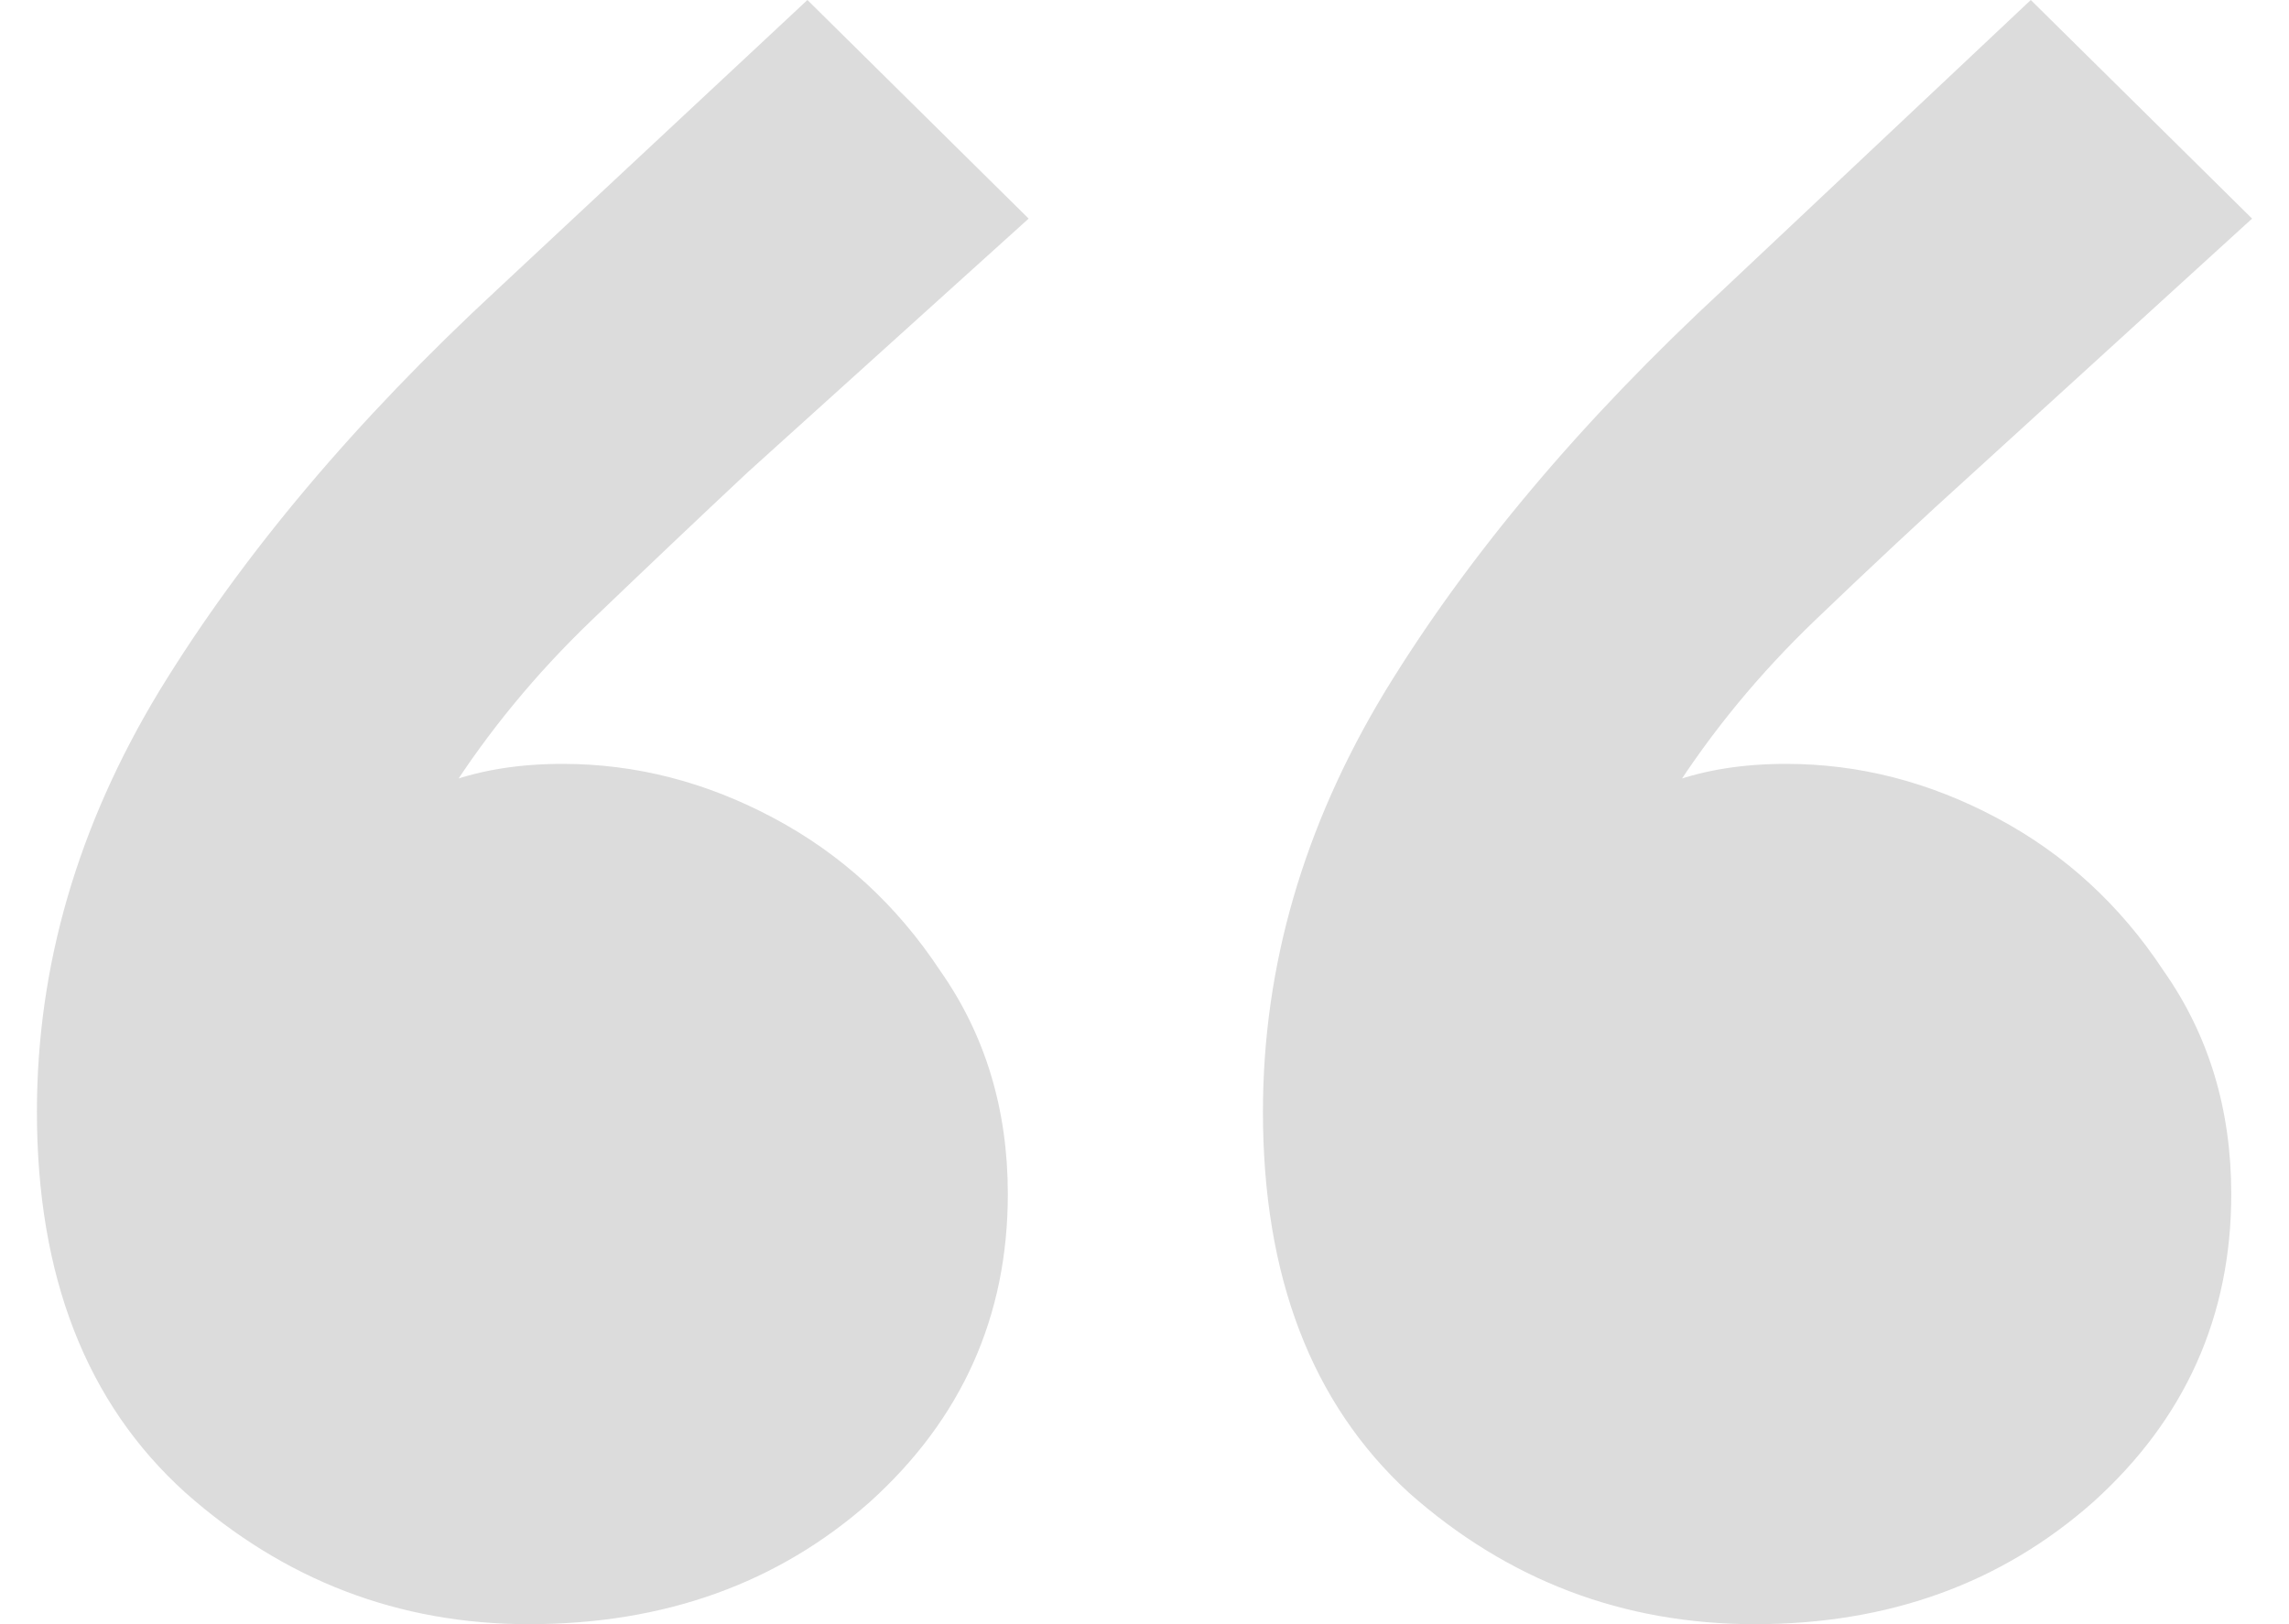 <svg width="31" height="22" viewBox="0 0 31 22" fill="none" xmlns="http://www.w3.org/2000/svg">
<path d="M10.935 0L13.931 2.961L10.124 6.399C9.466 7.015 8.761 7.684 8.009 8.405C7.257 9.127 6.61 9.912 6.07 10.761C5.553 11.61 5.294 12.534 5.294 13.531H3.849C3.943 12.682 4.307 11.939 4.942 11.303C5.576 10.666 6.469 10.347 7.621 10.347C8.608 10.347 9.56 10.591 10.476 11.08C11.393 11.568 12.145 12.258 12.733 13.149C13.344 14.019 13.649 15.027 13.649 16.174C13.649 17.829 13.026 19.22 11.781 20.344C10.535 21.448 8.996 22 7.163 22C5.4 22 3.849 21.406 2.509 20.217C1.17 19.007 0.5 17.288 0.5 15.059C0.5 13.085 1.052 11.186 2.157 9.36C3.285 7.514 4.813 5.699 6.74 3.916L10.935 0ZM27.503 0L30.5 2.961L26.728 6.399C26.046 7.015 25.33 7.684 24.578 8.405C23.826 9.127 23.179 9.912 22.639 10.761C22.122 11.61 21.875 12.534 21.898 13.531H20.418C20.512 12.682 20.876 11.939 21.511 11.303C22.145 10.666 23.038 10.347 24.19 10.347C25.177 10.347 26.129 10.591 27.045 11.08C27.962 11.568 28.714 12.258 29.301 13.149C29.913 14.019 30.218 15.027 30.218 16.174C30.218 17.829 29.595 19.22 28.35 20.344C27.104 21.448 25.576 22 23.767 22C21.981 22 20.418 21.406 19.078 20.217C17.762 19.007 17.104 17.288 17.104 15.059C17.104 13.085 17.656 11.186 18.761 9.36C19.889 7.514 21.417 5.699 23.344 3.916L27.503 0Z" fill="#DCDCDC"/>
</svg>
